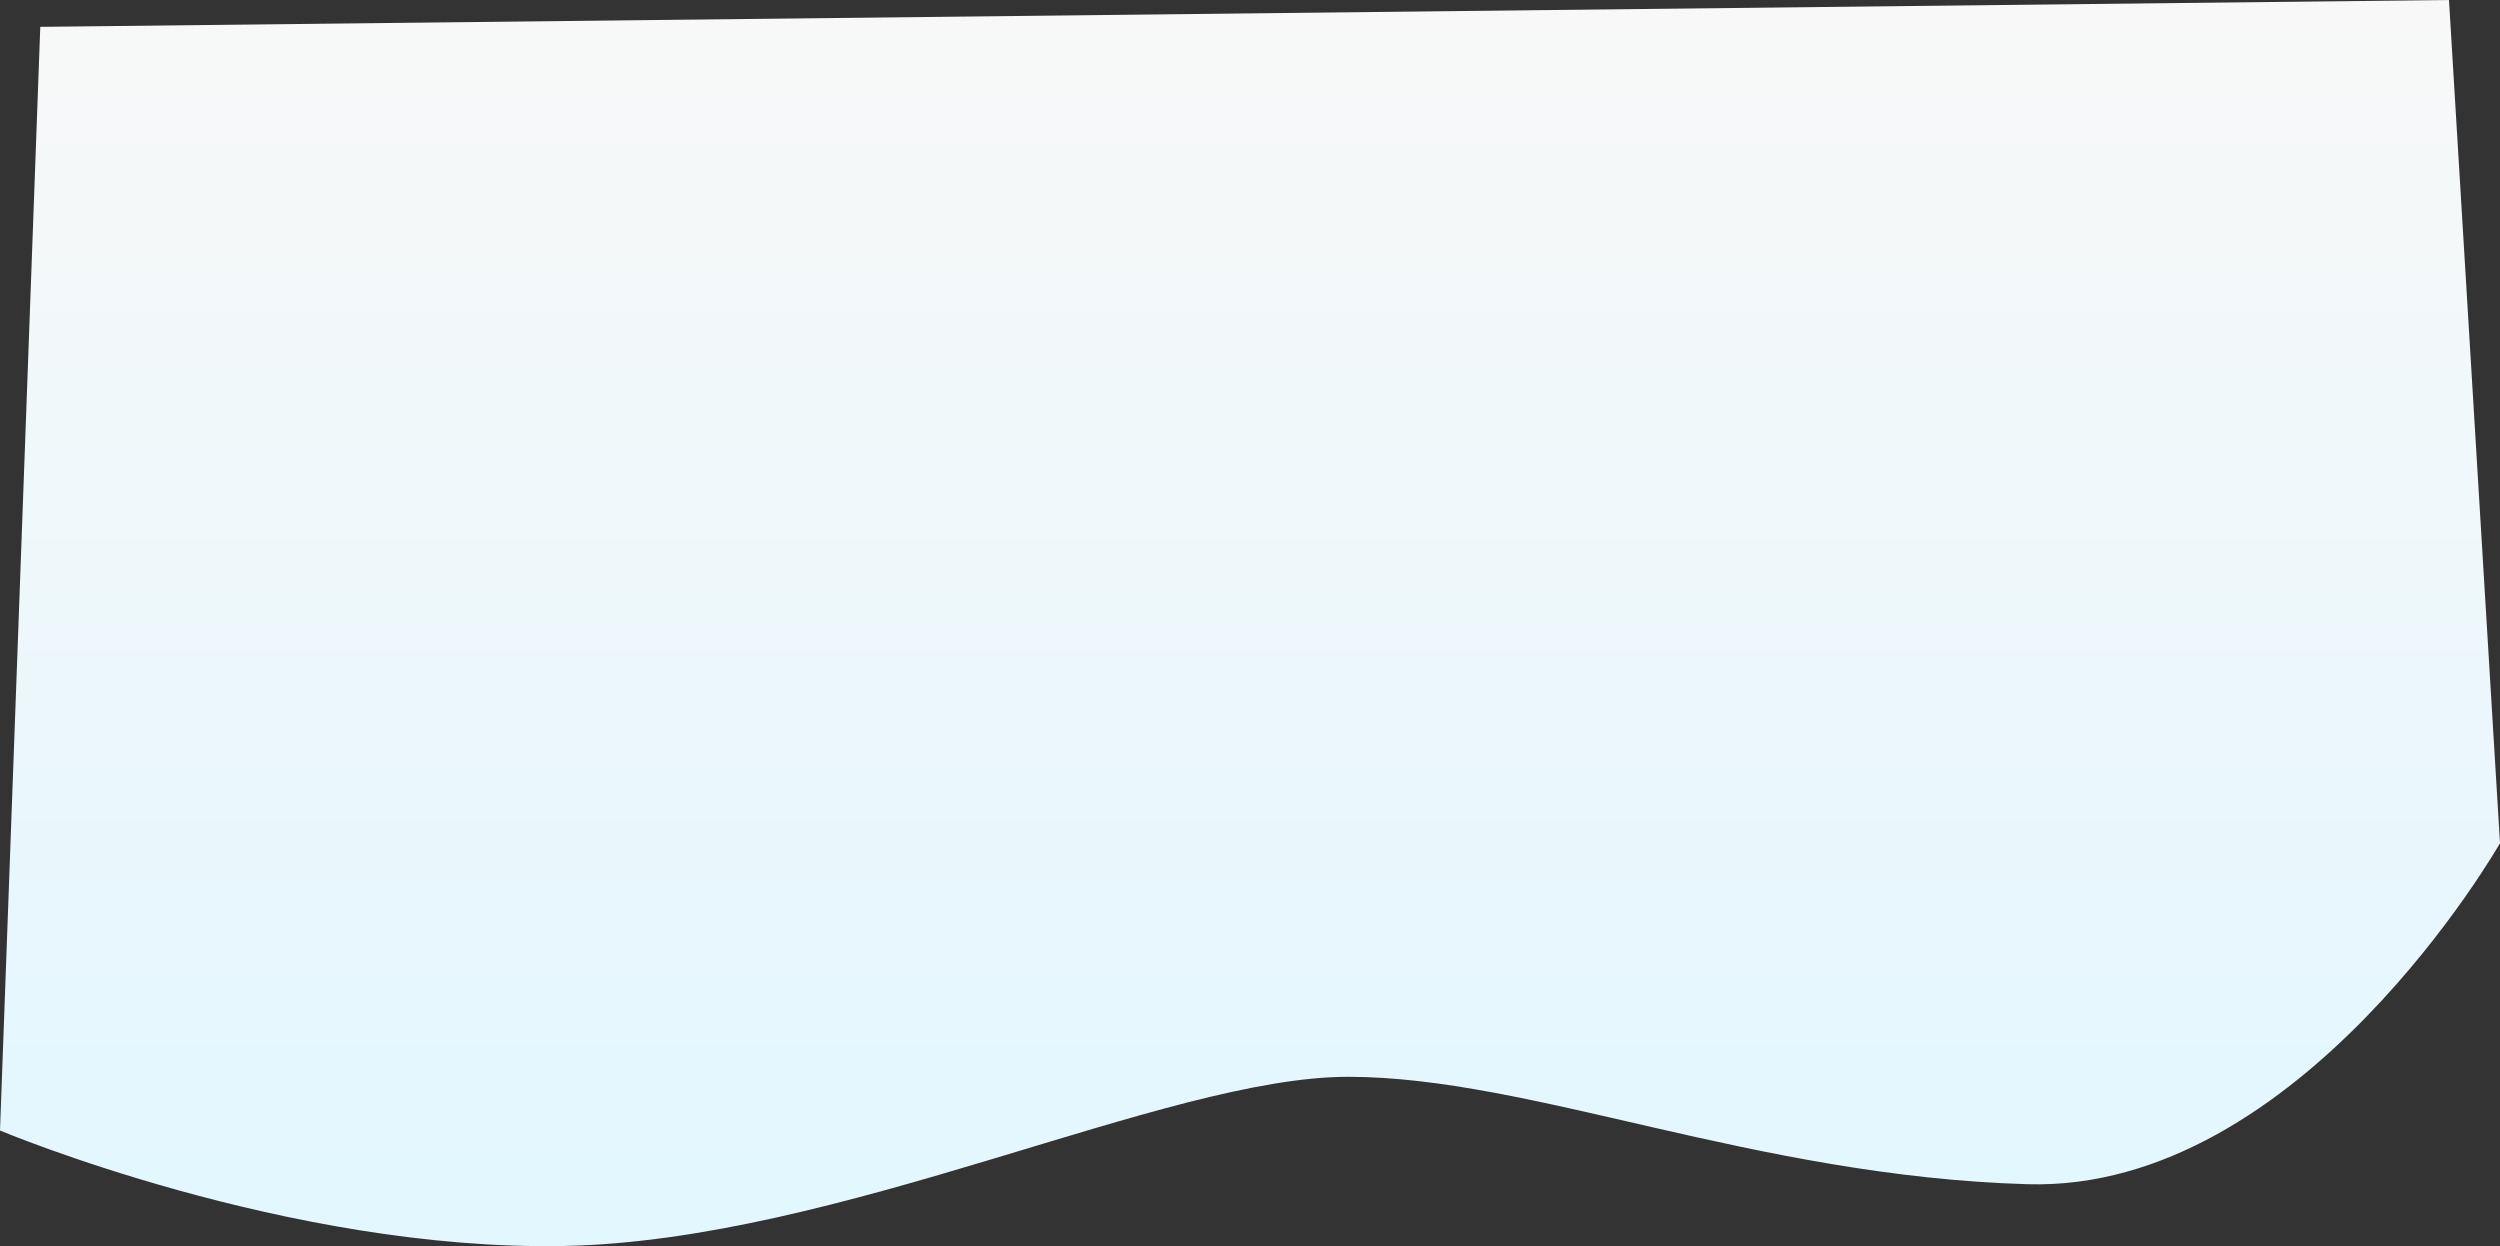 <svg xmlns="http://www.w3.org/2000/svg" xmlns:xlink="http://www.w3.org/1999/xlink" width="2072.561" height="1033.085" viewBox="0 0 2072.561 1033.085"><rect x="0" y="0" width="2072.561" height="1033.085" fill="#333333" stroke="none"/><defs><style>.a{fill:url(#a);}</style><linearGradient id="a" x1="0.5" x2="0.5" y2="1" gradientUnits="objectBoundingBox"><stop offset="0" stop-color="#e2f7ff"/><stop offset="1" stop-color="#f8f8f8"/></linearGradient></defs><path class="a" d="M-115.761,2666.947s164.736-289.4,391.805-282.723,411.841,89.047,563.22,89.047,420.745-135.8,650.04-140.249,467.495,95.725,467.495,95.725L1923.407,3343.7-73.463,3365.963Z" transform="translate(1956.801 3365.962) rotate(180)"/></svg>
